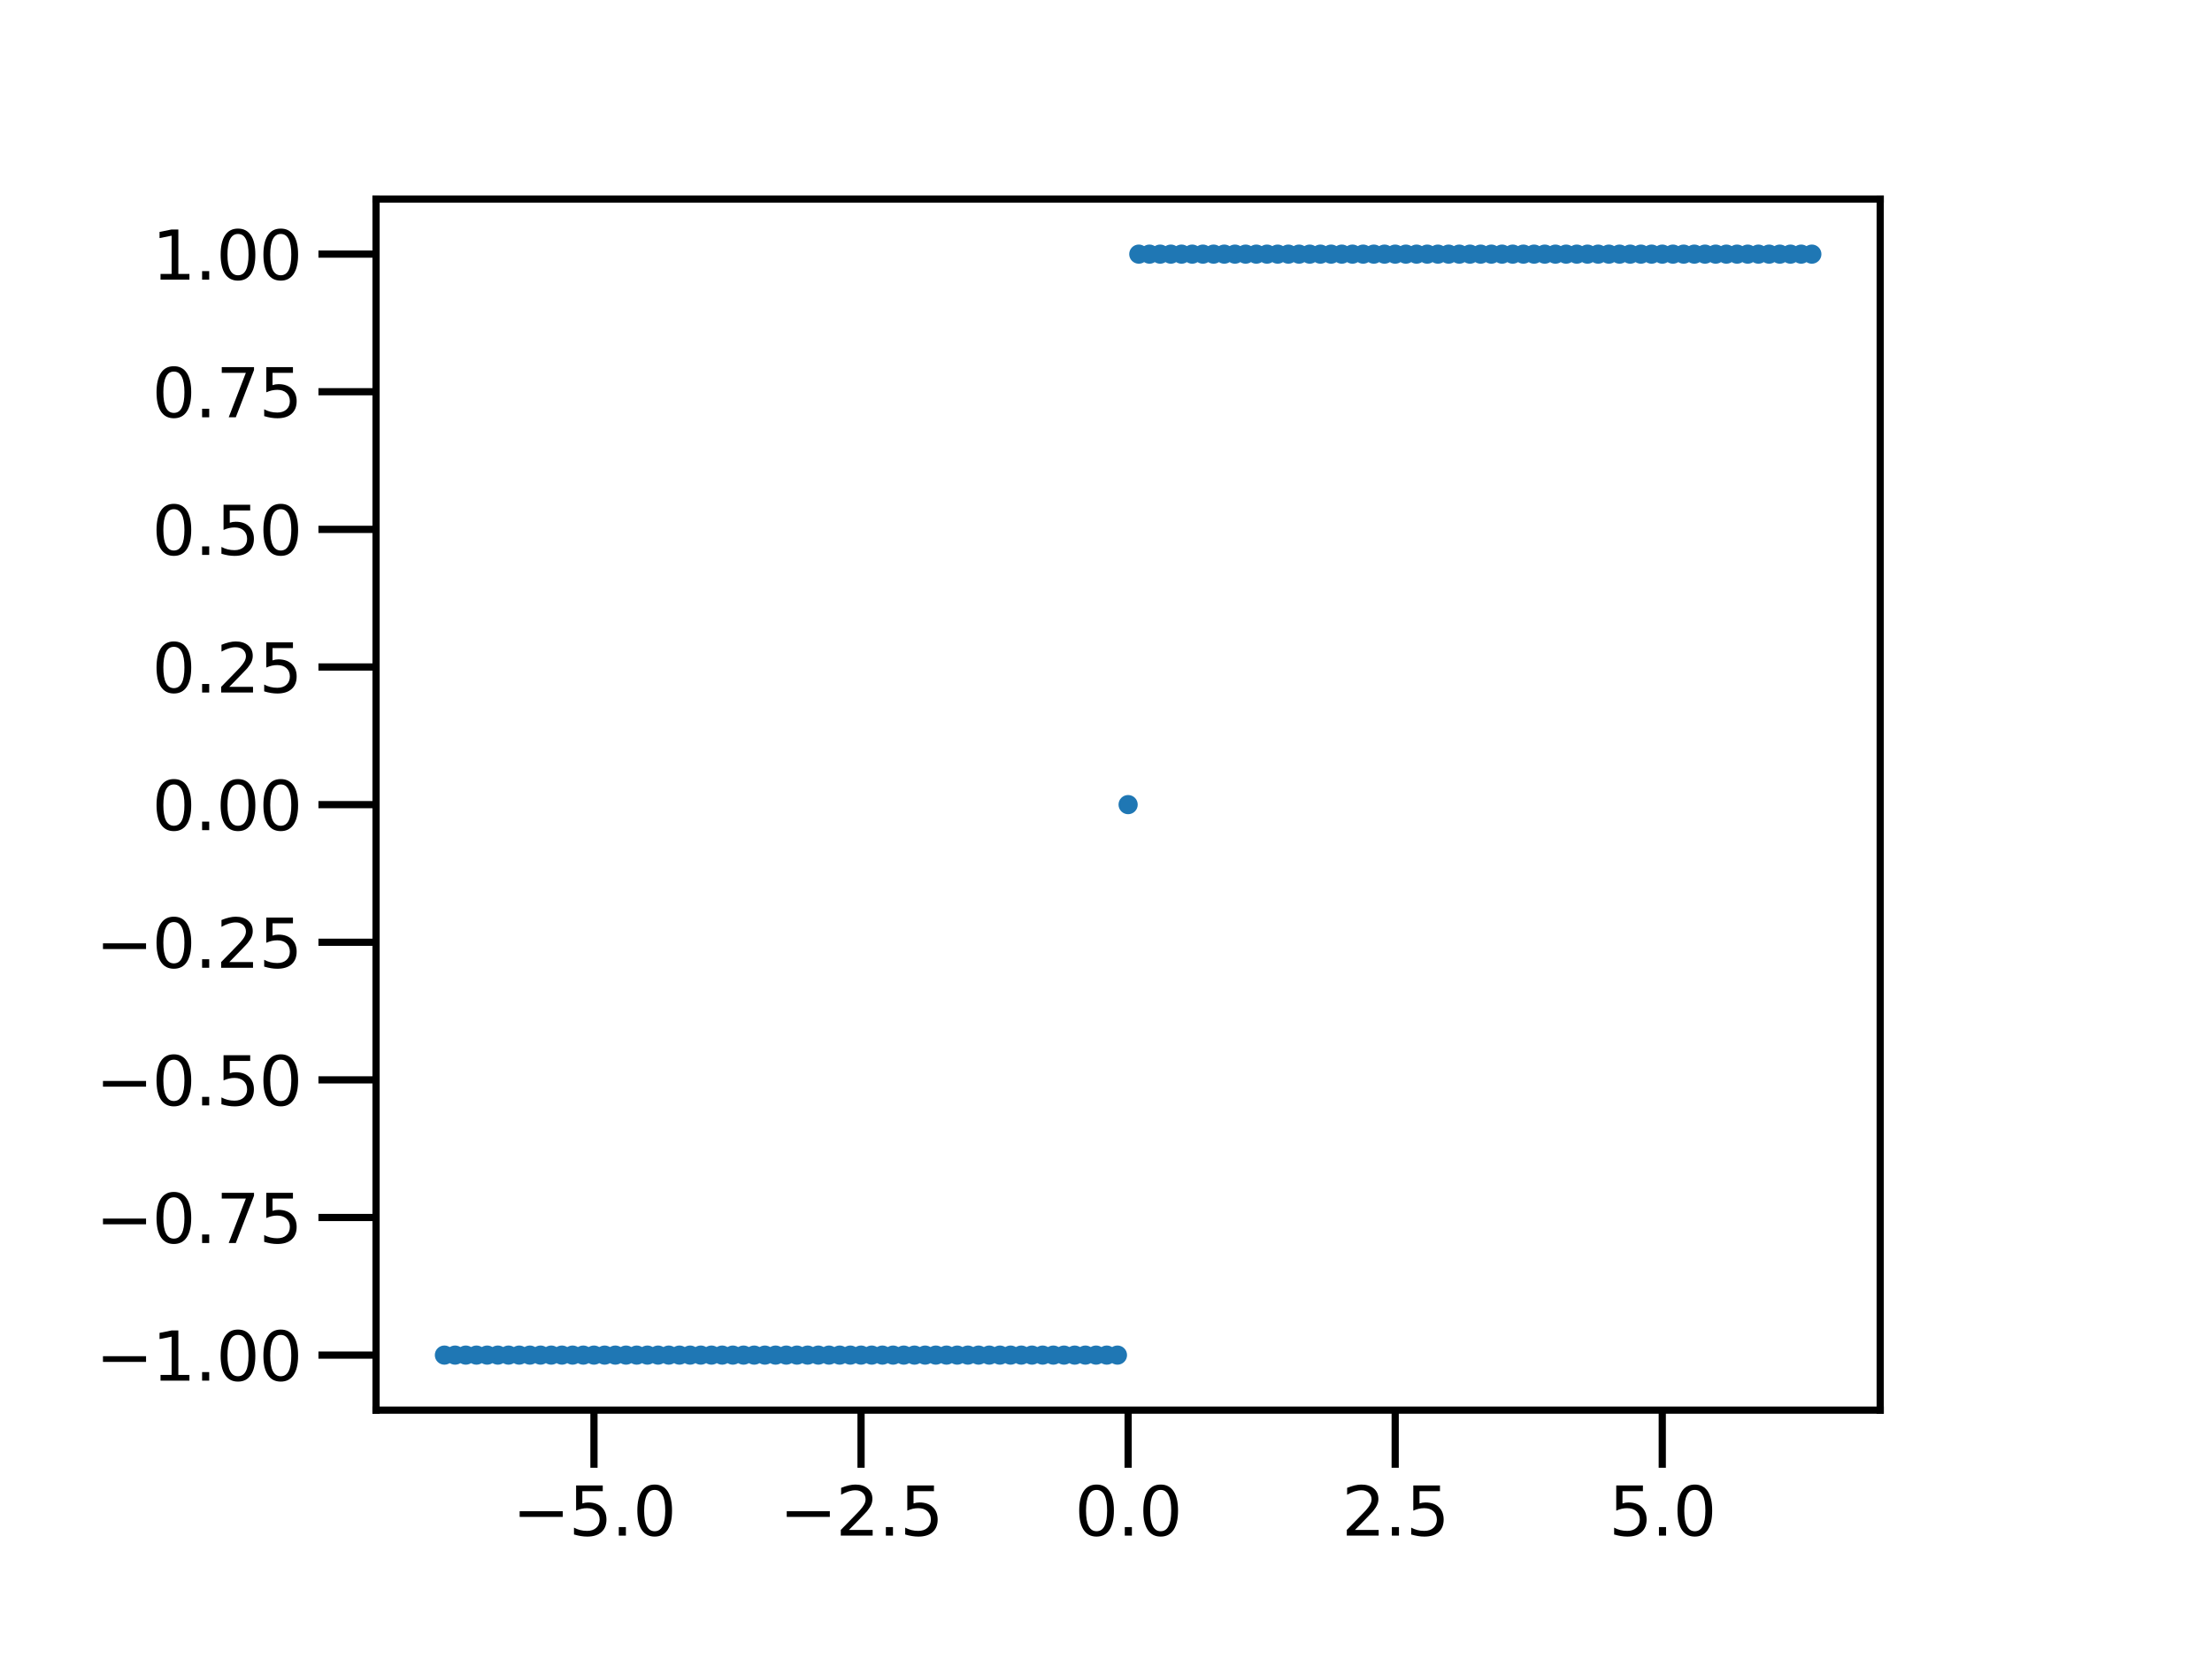 <?xml version="1.0" encoding="utf-8" standalone="no"?>
<!DOCTYPE svg PUBLIC "-//W3C//DTD SVG 1.1//EN"
  "http://www.w3.org/Graphics/SVG/1.1/DTD/svg11.dtd">
<svg xmlns:xlink="http://www.w3.org/1999/xlink" width="460.8pt" height="345.6pt" viewBox="0 0 460.8 345.6" xmlns="http://www.w3.org/2000/svg" version="1.1">
 <defs>
  <style type="text/css">*{stroke-linejoin: round; stroke-linecap: butt}</style>
 </defs>
 <g id="figure_1">
  <g id="patch_1">
   <path d="M 0 345.6 
L 460.8 345.6 
L 460.8 0 
L 0 0 
z
" style="fill: #ffffff"/>
  </g>
  <g id="axes_1">
   <g id="patch_2">
    <path d="M 78.336 293.76 
L 391.68 293.76 
L 391.68 41.472 
L 78.336 41.472 
z
" style="fill: #ffffff"/>
   </g>
   <g id="matplotlib.axis_1">
    <g id="xtick_1">
     <g id="line2d_1">
      <defs>
       <path id="m0931c50acb" d="M 0 0 
L 0 12 
" style="stroke: #000000; stroke-width: 1.5"/>
      </defs>
      <g>
       <use xlink:href="#m0931c50acb" x="123.735" y="293.76" style="stroke: #000000; stroke-width: 1.5"/>
      </g>
     </g>
     <g id="text_1">
      <!-- −5.0 -->
      <g transform="translate(106.737 319.898) scale(0.14 -0.14)">
       <defs>
        <path id="DejaVuSans-2212" d="M 678 2272 
L 4684 2272 
L 4684 1741 
L 678 1741 
L 678 2272 
z
" transform="scale(0.016)"/>
        <path id="DejaVuSans-35" d="M 691 4666 
L 3169 4666 
L 3169 4134 
L 1269 4134 
L 1269 2991 
Q 1406 3038 1543 3061 
Q 1681 3084 1819 3084 
Q 2600 3084 3056 2656 
Q 3513 2228 3513 1497 
Q 3513 744 3044 326 
Q 2575 -91 1722 -91 
Q 1428 -91 1123 -41 
Q 819 9 494 109 
L 494 744 
Q 775 591 1075 516 
Q 1375 441 1709 441 
Q 2250 441 2565 725 
Q 2881 1009 2881 1497 
Q 2881 1984 2565 2268 
Q 2250 2553 1709 2553 
Q 1456 2553 1204 2497 
Q 953 2441 691 2322 
L 691 4666 
z
" transform="scale(0.016)"/>
        <path id="DejaVuSans-2e" d="M 684 794 
L 1344 794 
L 1344 0 
L 684 0 
L 684 794 
z
" transform="scale(0.016)"/>
        <path id="DejaVuSans-30" d="M 2034 4250 
Q 1547 4250 1301 3770 
Q 1056 3291 1056 2328 
Q 1056 1369 1301 889 
Q 1547 409 2034 409 
Q 2525 409 2770 889 
Q 3016 1369 3016 2328 
Q 3016 3291 2770 3770 
Q 2525 4250 2034 4250 
z
M 2034 4750 
Q 2819 4750 3233 4129 
Q 3647 3509 3647 2328 
Q 3647 1150 3233 529 
Q 2819 -91 2034 -91 
Q 1250 -91 836 529 
Q 422 1150 422 2328 
Q 422 3509 836 4129 
Q 1250 4750 2034 4750 
z
" transform="scale(0.016)"/>
       </defs>
       <use xlink:href="#DejaVuSans-2212"/>
       <use xlink:href="#DejaVuSans-35" x="83.789"/>
       <use xlink:href="#DejaVuSans-2e" x="147.412"/>
       <use xlink:href="#DejaVuSans-30" x="179.199"/>
      </g>
     </g>
    </g>
    <g id="xtick_2">
     <g id="line2d_2">
      <g>
       <use xlink:href="#m0931c50acb" x="179.372" y="293.76" style="stroke: #000000; stroke-width: 1.5"/>
      </g>
     </g>
     <g id="text_2">
      <!-- −2.5 -->
      <g transform="translate(162.374 319.898) scale(0.14 -0.14)">
       <defs>
        <path id="DejaVuSans-32" d="M 1228 531 
L 3431 531 
L 3431 0 
L 469 0 
L 469 531 
Q 828 903 1448 1529 
Q 2069 2156 2228 2338 
Q 2531 2678 2651 2914 
Q 2772 3150 2772 3378 
Q 2772 3750 2511 3984 
Q 2250 4219 1831 4219 
Q 1534 4219 1204 4116 
Q 875 4013 500 3803 
L 500 4441 
Q 881 4594 1212 4672 
Q 1544 4750 1819 4750 
Q 2544 4750 2975 4387 
Q 3406 4025 3406 3419 
Q 3406 3131 3298 2873 
Q 3191 2616 2906 2266 
Q 2828 2175 2409 1742 
Q 1991 1309 1228 531 
z
" transform="scale(0.016)"/>
       </defs>
       <use xlink:href="#DejaVuSans-2212"/>
       <use xlink:href="#DejaVuSans-32" x="83.789"/>
       <use xlink:href="#DejaVuSans-2e" x="147.412"/>
       <use xlink:href="#DejaVuSans-35" x="179.199"/>
      </g>
     </g>
    </g>
    <g id="xtick_3">
     <g id="line2d_3">
      <g>
       <use xlink:href="#m0931c50acb" x="235.008" y="293.76" style="stroke: #000000; stroke-width: 1.5"/>
      </g>
     </g>
     <g id="text_3">
      <!-- 0.0 -->
      <g transform="translate(223.876 319.898) scale(0.14 -0.14)">
       <use xlink:href="#DejaVuSans-30"/>
       <use xlink:href="#DejaVuSans-2e" x="63.623"/>
       <use xlink:href="#DejaVuSans-30" x="95.41"/>
      </g>
     </g>
    </g>
    <g id="xtick_4">
     <g id="line2d_4">
      <g>
       <use xlink:href="#m0931c50acb" x="290.644" y="293.76" style="stroke: #000000; stroke-width: 1.5"/>
      </g>
     </g>
     <g id="text_4">
      <!-- 2.5 -->
      <g transform="translate(279.512 319.898) scale(0.14 -0.14)">
       <use xlink:href="#DejaVuSans-32"/>
       <use xlink:href="#DejaVuSans-2e" x="63.623"/>
       <use xlink:href="#DejaVuSans-35" x="95.41"/>
      </g>
     </g>
    </g>
    <g id="xtick_5">
     <g id="line2d_5">
      <g>
       <use xlink:href="#m0931c50acb" x="346.281" y="293.76" style="stroke: #000000; stroke-width: 1.5"/>
      </g>
     </g>
     <g id="text_5">
      <!-- 5.0 -->
      <g transform="translate(335.149 319.898) scale(0.14 -0.14)">
       <use xlink:href="#DejaVuSans-35"/>
       <use xlink:href="#DejaVuSans-2e" x="63.623"/>
       <use xlink:href="#DejaVuSans-30" x="95.41"/>
      </g>
     </g>
    </g>
   </g>
   <g id="matplotlib.axis_2">
    <g id="ytick_1">
     <g id="line2d_6">
      <defs>
       <path id="m456af7e61b" d="M 0 0 
L -12 0 
" style="stroke: #000000; stroke-width: 1.5"/>
      </defs>
      <g>
       <use xlink:href="#m456af7e61b" x="78.336" y="282.292" style="stroke: #000000; stroke-width: 1.5"/>
      </g>
     </g>
     <g id="text_6">
      <!-- −1.00 -->
      <g transform="translate(19.933 287.611) scale(0.14 -0.14)">
       <defs>
        <path id="DejaVuSans-31" d="M 794 531 
L 1825 531 
L 1825 4091 
L 703 3866 
L 703 4441 
L 1819 4666 
L 2450 4666 
L 2450 531 
L 3481 531 
L 3481 0 
L 794 0 
L 794 531 
z
" transform="scale(0.016)"/>
       </defs>
       <use xlink:href="#DejaVuSans-2212"/>
       <use xlink:href="#DejaVuSans-31" x="83.789"/>
       <use xlink:href="#DejaVuSans-2e" x="147.412"/>
       <use xlink:href="#DejaVuSans-30" x="179.199"/>
       <use xlink:href="#DejaVuSans-30" x="242.822"/>
      </g>
     </g>
    </g>
    <g id="ytick_2">
     <g id="line2d_7">
      <g>
       <use xlink:href="#m456af7e61b" x="78.336" y="253.623" style="stroke: #000000; stroke-width: 1.5"/>
      </g>
     </g>
     <g id="text_7">
      <!-- −0.75 -->
      <g transform="translate(19.933 258.942) scale(0.14 -0.14)">
       <defs>
        <path id="DejaVuSans-37" d="M 525 4666 
L 3525 4666 
L 3525 4397 
L 1831 0 
L 1172 0 
L 2766 4134 
L 525 4134 
L 525 4666 
z
" transform="scale(0.016)"/>
       </defs>
       <use xlink:href="#DejaVuSans-2212"/>
       <use xlink:href="#DejaVuSans-30" x="83.789"/>
       <use xlink:href="#DejaVuSans-2e" x="147.412"/>
       <use xlink:href="#DejaVuSans-37" x="179.199"/>
       <use xlink:href="#DejaVuSans-35" x="242.822"/>
      </g>
     </g>
    </g>
    <g id="ytick_3">
     <g id="line2d_8">
      <g>
       <use xlink:href="#m456af7e61b" x="78.336" y="224.954" style="stroke: #000000; stroke-width: 1.5"/>
      </g>
     </g>
     <g id="text_8">
      <!-- −0.50 -->
      <g transform="translate(19.933 230.273) scale(0.14 -0.14)">
       <use xlink:href="#DejaVuSans-2212"/>
       <use xlink:href="#DejaVuSans-30" x="83.789"/>
       <use xlink:href="#DejaVuSans-2e" x="147.412"/>
       <use xlink:href="#DejaVuSans-35" x="179.199"/>
       <use xlink:href="#DejaVuSans-30" x="242.822"/>
      </g>
     </g>
    </g>
    <g id="ytick_4">
     <g id="line2d_9">
      <g>
       <use xlink:href="#m456af7e61b" x="78.336" y="196.285" style="stroke: #000000; stroke-width: 1.5"/>
      </g>
     </g>
     <g id="text_9">
      <!-- −0.25 -->
      <g transform="translate(19.933 201.604) scale(0.14 -0.14)">
       <use xlink:href="#DejaVuSans-2212"/>
       <use xlink:href="#DejaVuSans-30" x="83.789"/>
       <use xlink:href="#DejaVuSans-2e" x="147.412"/>
       <use xlink:href="#DejaVuSans-32" x="179.199"/>
       <use xlink:href="#DejaVuSans-35" x="242.822"/>
      </g>
     </g>
    </g>
    <g id="ytick_5">
     <g id="line2d_10">
      <g>
       <use xlink:href="#m456af7e61b" x="78.336" y="167.616" style="stroke: #000000; stroke-width: 1.5"/>
      </g>
     </g>
     <g id="text_10">
      <!-- 0.00 -->
      <g transform="translate(31.664 172.935) scale(0.14 -0.14)">
       <use xlink:href="#DejaVuSans-30"/>
       <use xlink:href="#DejaVuSans-2e" x="63.623"/>
       <use xlink:href="#DejaVuSans-30" x="95.41"/>
       <use xlink:href="#DejaVuSans-30" x="159.033"/>
      </g>
     </g>
    </g>
    <g id="ytick_6">
     <g id="line2d_11">
      <g>
       <use xlink:href="#m456af7e61b" x="78.336" y="138.947" style="stroke: #000000; stroke-width: 1.5"/>
      </g>
     </g>
     <g id="text_11">
      <!-- 0.25 -->
      <g transform="translate(31.664 144.266) scale(0.14 -0.14)">
       <use xlink:href="#DejaVuSans-30"/>
       <use xlink:href="#DejaVuSans-2e" x="63.623"/>
       <use xlink:href="#DejaVuSans-32" x="95.41"/>
       <use xlink:href="#DejaVuSans-35" x="159.033"/>
      </g>
     </g>
    </g>
    <g id="ytick_7">
     <g id="line2d_12">
      <g>
       <use xlink:href="#m456af7e61b" x="78.336" y="110.278" style="stroke: #000000; stroke-width: 1.5"/>
      </g>
     </g>
     <g id="text_12">
      <!-- 0.50 -->
      <g transform="translate(31.664 115.597) scale(0.14 -0.14)">
       <use xlink:href="#DejaVuSans-30"/>
       <use xlink:href="#DejaVuSans-2e" x="63.623"/>
       <use xlink:href="#DejaVuSans-35" x="95.41"/>
       <use xlink:href="#DejaVuSans-30" x="159.033"/>
      </g>
     </g>
    </g>
    <g id="ytick_8">
     <g id="line2d_13">
      <g>
       <use xlink:href="#m456af7e61b" x="78.336" y="81.609" style="stroke: #000000; stroke-width: 1.5"/>
      </g>
     </g>
     <g id="text_13">
      <!-- 0.75 -->
      <g transform="translate(31.664 86.928) scale(0.14 -0.14)">
       <use xlink:href="#DejaVuSans-30"/>
       <use xlink:href="#DejaVuSans-2e" x="63.623"/>
       <use xlink:href="#DejaVuSans-37" x="95.41"/>
       <use xlink:href="#DejaVuSans-35" x="159.033"/>
      </g>
     </g>
    </g>
    <g id="ytick_9">
     <g id="line2d_14">
      <g>
       <use xlink:href="#m456af7e61b" x="78.336" y="52.94" style="stroke: #000000; stroke-width: 1.5"/>
      </g>
     </g>
     <g id="text_14">
      <!-- 1.00 -->
      <g transform="translate(31.664 58.259) scale(0.14 -0.14)">
       <use xlink:href="#DejaVuSans-31"/>
       <use xlink:href="#DejaVuSans-2e" x="63.623"/>
       <use xlink:href="#DejaVuSans-30" x="95.41"/>
       <use xlink:href="#DejaVuSans-30" x="159.033"/>
      </g>
     </g>
    </g>
   </g>
   <g id="line2d_15">
    <defs>
     <path id="m9377720ae9" d="M 0 1.5 
C 0.398 1.5 0.779 1.342 1.061 1.061 
C 1.342 0.779 1.5 0.398 1.5 0 
C 1.5 -0.398 1.342 -0.779 1.061 -1.061 
C 0.779 -1.342 0.398 -1.5 0 -1.5 
C -0.398 -1.5 -0.779 -1.342 -1.061 -1.061 
C -1.342 -0.779 -1.5 -0.398 -1.5 0 
C -1.5 0.398 -1.342 0.779 -1.061 1.061 
C -0.779 1.342 -0.398 1.5 0 1.5 
z
" style="stroke: #1f77b4"/>
    </defs>
    <g clip-path="url(#p6950670717)">
     <use xlink:href="#m9377720ae9" x="92.579" y="282.292" style="fill: #1f77b4; stroke: #1f77b4"/>
     <use xlink:href="#m9377720ae9" x="94.804" y="282.292" style="fill: #1f77b4; stroke: #1f77b4"/>
     <use xlink:href="#m9377720ae9" x="97.03" y="282.292" style="fill: #1f77b4; stroke: #1f77b4"/>
     <use xlink:href="#m9377720ae9" x="99.255" y="282.292" style="fill: #1f77b4; stroke: #1f77b4"/>
     <use xlink:href="#m9377720ae9" x="101.481" y="282.292" style="fill: #1f77b4; stroke: #1f77b4"/>
     <use xlink:href="#m9377720ae9" x="103.706" y="282.292" style="fill: #1f77b4; stroke: #1f77b4"/>
     <use xlink:href="#m9377720ae9" x="105.932" y="282.292" style="fill: #1f77b4; stroke: #1f77b4"/>
     <use xlink:href="#m9377720ae9" x="108.157" y="282.292" style="fill: #1f77b4; stroke: #1f77b4"/>
     <use xlink:href="#m9377720ae9" x="110.383" y="282.292" style="fill: #1f77b4; stroke: #1f77b4"/>
     <use xlink:href="#m9377720ae9" x="112.608" y="282.292" style="fill: #1f77b4; stroke: #1f77b4"/>
     <use xlink:href="#m9377720ae9" x="114.833" y="282.292" style="fill: #1f77b4; stroke: #1f77b4"/>
     <use xlink:href="#m9377720ae9" x="117.059" y="282.292" style="fill: #1f77b4; stroke: #1f77b4"/>
     <use xlink:href="#m9377720ae9" x="119.284" y="282.292" style="fill: #1f77b4; stroke: #1f77b4"/>
     <use xlink:href="#m9377720ae9" x="121.51" y="282.292" style="fill: #1f77b4; stroke: #1f77b4"/>
     <use xlink:href="#m9377720ae9" x="123.735" y="282.292" style="fill: #1f77b4; stroke: #1f77b4"/>
     <use xlink:href="#m9377720ae9" x="125.961" y="282.292" style="fill: #1f77b4; stroke: #1f77b4"/>
     <use xlink:href="#m9377720ae9" x="128.186" y="282.292" style="fill: #1f77b4; stroke: #1f77b4"/>
     <use xlink:href="#m9377720ae9" x="130.412" y="282.292" style="fill: #1f77b4; stroke: #1f77b4"/>
     <use xlink:href="#m9377720ae9" x="132.637" y="282.292" style="fill: #1f77b4; stroke: #1f77b4"/>
     <use xlink:href="#m9377720ae9" x="134.863" y="282.292" style="fill: #1f77b4; stroke: #1f77b4"/>
     <use xlink:href="#m9377720ae9" x="137.088" y="282.292" style="fill: #1f77b4; stroke: #1f77b4"/>
     <use xlink:href="#m9377720ae9" x="139.313" y="282.292" style="fill: #1f77b4; stroke: #1f77b4"/>
     <use xlink:href="#m9377720ae9" x="141.539" y="282.292" style="fill: #1f77b4; stroke: #1f77b4"/>
     <use xlink:href="#m9377720ae9" x="143.764" y="282.292" style="fill: #1f77b4; stroke: #1f77b4"/>
     <use xlink:href="#m9377720ae9" x="145.99" y="282.292" style="fill: #1f77b4; stroke: #1f77b4"/>
     <use xlink:href="#m9377720ae9" x="148.215" y="282.292" style="fill: #1f77b4; stroke: #1f77b4"/>
     <use xlink:href="#m9377720ae9" x="150.441" y="282.292" style="fill: #1f77b4; stroke: #1f77b4"/>
     <use xlink:href="#m9377720ae9" x="152.666" y="282.292" style="fill: #1f77b4; stroke: #1f77b4"/>
     <use xlink:href="#m9377720ae9" x="154.892" y="282.292" style="fill: #1f77b4; stroke: #1f77b4"/>
     <use xlink:href="#m9377720ae9" x="157.117" y="282.292" style="fill: #1f77b4; stroke: #1f77b4"/>
     <use xlink:href="#m9377720ae9" x="159.343" y="282.292" style="fill: #1f77b4; stroke: #1f77b4"/>
     <use xlink:href="#m9377720ae9" x="161.568" y="282.292" style="fill: #1f77b4; stroke: #1f77b4"/>
     <use xlink:href="#m9377720ae9" x="163.793" y="282.292" style="fill: #1f77b4; stroke: #1f77b4"/>
     <use xlink:href="#m9377720ae9" x="166.019" y="282.292" style="fill: #1f77b4; stroke: #1f77b4"/>
     <use xlink:href="#m9377720ae9" x="168.244" y="282.292" style="fill: #1f77b4; stroke: #1f77b4"/>
     <use xlink:href="#m9377720ae9" x="170.47" y="282.292" style="fill: #1f77b4; stroke: #1f77b4"/>
     <use xlink:href="#m9377720ae9" x="172.695" y="282.292" style="fill: #1f77b4; stroke: #1f77b4"/>
     <use xlink:href="#m9377720ae9" x="174.921" y="282.292" style="fill: #1f77b4; stroke: #1f77b4"/>
     <use xlink:href="#m9377720ae9" x="177.146" y="282.292" style="fill: #1f77b4; stroke: #1f77b4"/>
     <use xlink:href="#m9377720ae9" x="179.372" y="282.292" style="fill: #1f77b4; stroke: #1f77b4"/>
     <use xlink:href="#m9377720ae9" x="181.597" y="282.292" style="fill: #1f77b4; stroke: #1f77b4"/>
     <use xlink:href="#m9377720ae9" x="183.823" y="282.292" style="fill: #1f77b4; stroke: #1f77b4"/>
     <use xlink:href="#m9377720ae9" x="186.048" y="282.292" style="fill: #1f77b4; stroke: #1f77b4"/>
     <use xlink:href="#m9377720ae9" x="188.273" y="282.292" style="fill: #1f77b4; stroke: #1f77b4"/>
     <use xlink:href="#m9377720ae9" x="190.499" y="282.292" style="fill: #1f77b4; stroke: #1f77b4"/>
     <use xlink:href="#m9377720ae9" x="192.724" y="282.292" style="fill: #1f77b4; stroke: #1f77b4"/>
     <use xlink:href="#m9377720ae9" x="194.95" y="282.292" style="fill: #1f77b4; stroke: #1f77b4"/>
     <use xlink:href="#m9377720ae9" x="197.175" y="282.292" style="fill: #1f77b4; stroke: #1f77b4"/>
     <use xlink:href="#m9377720ae9" x="199.401" y="282.292" style="fill: #1f77b4; stroke: #1f77b4"/>
     <use xlink:href="#m9377720ae9" x="201.626" y="282.292" style="fill: #1f77b4; stroke: #1f77b4"/>
     <use xlink:href="#m9377720ae9" x="203.852" y="282.292" style="fill: #1f77b4; stroke: #1f77b4"/>
     <use xlink:href="#m9377720ae9" x="206.077" y="282.292" style="fill: #1f77b4; stroke: #1f77b4"/>
     <use xlink:href="#m9377720ae9" x="208.303" y="282.292" style="fill: #1f77b4; stroke: #1f77b4"/>
     <use xlink:href="#m9377720ae9" x="210.528" y="282.292" style="fill: #1f77b4; stroke: #1f77b4"/>
     <use xlink:href="#m9377720ae9" x="212.753" y="282.292" style="fill: #1f77b4; stroke: #1f77b4"/>
     <use xlink:href="#m9377720ae9" x="214.979" y="282.292" style="fill: #1f77b4; stroke: #1f77b4"/>
     <use xlink:href="#m9377720ae9" x="217.204" y="282.292" style="fill: #1f77b4; stroke: #1f77b4"/>
     <use xlink:href="#m9377720ae9" x="219.43" y="282.292" style="fill: #1f77b4; stroke: #1f77b4"/>
     <use xlink:href="#m9377720ae9" x="221.655" y="282.292" style="fill: #1f77b4; stroke: #1f77b4"/>
     <use xlink:href="#m9377720ae9" x="223.881" y="282.292" style="fill: #1f77b4; stroke: #1f77b4"/>
     <use xlink:href="#m9377720ae9" x="226.106" y="282.292" style="fill: #1f77b4; stroke: #1f77b4"/>
     <use xlink:href="#m9377720ae9" x="228.332" y="282.292" style="fill: #1f77b4; stroke: #1f77b4"/>
     <use xlink:href="#m9377720ae9" x="230.557" y="282.292" style="fill: #1f77b4; stroke: #1f77b4"/>
     <use xlink:href="#m9377720ae9" x="232.783" y="282.292" style="fill: #1f77b4; stroke: #1f77b4"/>
     <use xlink:href="#m9377720ae9" x="235.008" y="167.616" style="fill: #1f77b4; stroke: #1f77b4"/>
     <use xlink:href="#m9377720ae9" x="237.233" y="52.94" style="fill: #1f77b4; stroke: #1f77b4"/>
     <use xlink:href="#m9377720ae9" x="239.459" y="52.94" style="fill: #1f77b4; stroke: #1f77b4"/>
     <use xlink:href="#m9377720ae9" x="241.684" y="52.94" style="fill: #1f77b4; stroke: #1f77b4"/>
     <use xlink:href="#m9377720ae9" x="243.91" y="52.94" style="fill: #1f77b4; stroke: #1f77b4"/>
     <use xlink:href="#m9377720ae9" x="246.135" y="52.94" style="fill: #1f77b4; stroke: #1f77b4"/>
     <use xlink:href="#m9377720ae9" x="248.361" y="52.94" style="fill: #1f77b4; stroke: #1f77b4"/>
     <use xlink:href="#m9377720ae9" x="250.586" y="52.94" style="fill: #1f77b4; stroke: #1f77b4"/>
     <use xlink:href="#m9377720ae9" x="252.812" y="52.94" style="fill: #1f77b4; stroke: #1f77b4"/>
     <use xlink:href="#m9377720ae9" x="255.037" y="52.94" style="fill: #1f77b4; stroke: #1f77b4"/>
     <use xlink:href="#m9377720ae9" x="257.263" y="52.94" style="fill: #1f77b4; stroke: #1f77b4"/>
     <use xlink:href="#m9377720ae9" x="259.488" y="52.94" style="fill: #1f77b4; stroke: #1f77b4"/>
     <use xlink:href="#m9377720ae9" x="261.713" y="52.94" style="fill: #1f77b4; stroke: #1f77b4"/>
     <use xlink:href="#m9377720ae9" x="263.939" y="52.94" style="fill: #1f77b4; stroke: #1f77b4"/>
     <use xlink:href="#m9377720ae9" x="266.164" y="52.94" style="fill: #1f77b4; stroke: #1f77b4"/>
     <use xlink:href="#m9377720ae9" x="268.39" y="52.94" style="fill: #1f77b4; stroke: #1f77b4"/>
     <use xlink:href="#m9377720ae9" x="270.615" y="52.94" style="fill: #1f77b4; stroke: #1f77b4"/>
     <use xlink:href="#m9377720ae9" x="272.841" y="52.94" style="fill: #1f77b4; stroke: #1f77b4"/>
     <use xlink:href="#m9377720ae9" x="275.066" y="52.94" style="fill: #1f77b4; stroke: #1f77b4"/>
     <use xlink:href="#m9377720ae9" x="277.292" y="52.94" style="fill: #1f77b4; stroke: #1f77b4"/>
     <use xlink:href="#m9377720ae9" x="279.517" y="52.94" style="fill: #1f77b4; stroke: #1f77b4"/>
     <use xlink:href="#m9377720ae9" x="281.743" y="52.94" style="fill: #1f77b4; stroke: #1f77b4"/>
     <use xlink:href="#m9377720ae9" x="283.968" y="52.94" style="fill: #1f77b4; stroke: #1f77b4"/>
     <use xlink:href="#m9377720ae9" x="286.193" y="52.94" style="fill: #1f77b4; stroke: #1f77b4"/>
     <use xlink:href="#m9377720ae9" x="288.419" y="52.94" style="fill: #1f77b4; stroke: #1f77b4"/>
     <use xlink:href="#m9377720ae9" x="290.644" y="52.94" style="fill: #1f77b4; stroke: #1f77b4"/>
     <use xlink:href="#m9377720ae9" x="292.87" y="52.94" style="fill: #1f77b4; stroke: #1f77b4"/>
     <use xlink:href="#m9377720ae9" x="295.095" y="52.94" style="fill: #1f77b4; stroke: #1f77b4"/>
     <use xlink:href="#m9377720ae9" x="297.321" y="52.94" style="fill: #1f77b4; stroke: #1f77b4"/>
     <use xlink:href="#m9377720ae9" x="299.546" y="52.94" style="fill: #1f77b4; stroke: #1f77b4"/>
     <use xlink:href="#m9377720ae9" x="301.772" y="52.94" style="fill: #1f77b4; stroke: #1f77b4"/>
     <use xlink:href="#m9377720ae9" x="303.997" y="52.94" style="fill: #1f77b4; stroke: #1f77b4"/>
     <use xlink:href="#m9377720ae9" x="306.223" y="52.94" style="fill: #1f77b4; stroke: #1f77b4"/>
     <use xlink:href="#m9377720ae9" x="308.448" y="52.94" style="fill: #1f77b4; stroke: #1f77b4"/>
     <use xlink:href="#m9377720ae9" x="310.673" y="52.94" style="fill: #1f77b4; stroke: #1f77b4"/>
     <use xlink:href="#m9377720ae9" x="312.899" y="52.94" style="fill: #1f77b4; stroke: #1f77b4"/>
     <use xlink:href="#m9377720ae9" x="315.124" y="52.94" style="fill: #1f77b4; stroke: #1f77b4"/>
     <use xlink:href="#m9377720ae9" x="317.35" y="52.94" style="fill: #1f77b4; stroke: #1f77b4"/>
     <use xlink:href="#m9377720ae9" x="319.575" y="52.94" style="fill: #1f77b4; stroke: #1f77b4"/>
     <use xlink:href="#m9377720ae9" x="321.801" y="52.94" style="fill: #1f77b4; stroke: #1f77b4"/>
     <use xlink:href="#m9377720ae9" x="324.026" y="52.94" style="fill: #1f77b4; stroke: #1f77b4"/>
     <use xlink:href="#m9377720ae9" x="326.252" y="52.94" style="fill: #1f77b4; stroke: #1f77b4"/>
     <use xlink:href="#m9377720ae9" x="328.477" y="52.94" style="fill: #1f77b4; stroke: #1f77b4"/>
     <use xlink:href="#m9377720ae9" x="330.703" y="52.94" style="fill: #1f77b4; stroke: #1f77b4"/>
     <use xlink:href="#m9377720ae9" x="332.928" y="52.94" style="fill: #1f77b4; stroke: #1f77b4"/>
     <use xlink:href="#m9377720ae9" x="335.153" y="52.94" style="fill: #1f77b4; stroke: #1f77b4"/>
     <use xlink:href="#m9377720ae9" x="337.379" y="52.94" style="fill: #1f77b4; stroke: #1f77b4"/>
     <use xlink:href="#m9377720ae9" x="339.604" y="52.94" style="fill: #1f77b4; stroke: #1f77b4"/>
     <use xlink:href="#m9377720ae9" x="341.83" y="52.94" style="fill: #1f77b4; stroke: #1f77b4"/>
     <use xlink:href="#m9377720ae9" x="344.055" y="52.94" style="fill: #1f77b4; stroke: #1f77b4"/>
     <use xlink:href="#m9377720ae9" x="346.281" y="52.94" style="fill: #1f77b4; stroke: #1f77b4"/>
     <use xlink:href="#m9377720ae9" x="348.506" y="52.94" style="fill: #1f77b4; stroke: #1f77b4"/>
     <use xlink:href="#m9377720ae9" x="350.732" y="52.94" style="fill: #1f77b4; stroke: #1f77b4"/>
     <use xlink:href="#m9377720ae9" x="352.957" y="52.94" style="fill: #1f77b4; stroke: #1f77b4"/>
     <use xlink:href="#m9377720ae9" x="355.183" y="52.94" style="fill: #1f77b4; stroke: #1f77b4"/>
     <use xlink:href="#m9377720ae9" x="357.408" y="52.94" style="fill: #1f77b4; stroke: #1f77b4"/>
     <use xlink:href="#m9377720ae9" x="359.633" y="52.94" style="fill: #1f77b4; stroke: #1f77b4"/>
     <use xlink:href="#m9377720ae9" x="361.859" y="52.94" style="fill: #1f77b4; stroke: #1f77b4"/>
     <use xlink:href="#m9377720ae9" x="364.084" y="52.94" style="fill: #1f77b4; stroke: #1f77b4"/>
     <use xlink:href="#m9377720ae9" x="366.31" y="52.94" style="fill: #1f77b4; stroke: #1f77b4"/>
     <use xlink:href="#m9377720ae9" x="368.535" y="52.94" style="fill: #1f77b4; stroke: #1f77b4"/>
     <use xlink:href="#m9377720ae9" x="370.761" y="52.94" style="fill: #1f77b4; stroke: #1f77b4"/>
     <use xlink:href="#m9377720ae9" x="372.986" y="52.94" style="fill: #1f77b4; stroke: #1f77b4"/>
     <use xlink:href="#m9377720ae9" x="375.212" y="52.94" style="fill: #1f77b4; stroke: #1f77b4"/>
     <use xlink:href="#m9377720ae9" x="377.437" y="52.94" style="fill: #1f77b4; stroke: #1f77b4"/>
    </g>
   </g>
   <g id="patch_3">
    <path d="M 78.336 293.76 
L 78.336 41.472 
" style="fill: none; stroke: #000000; stroke-width: 1.5; stroke-linejoin: miter; stroke-linecap: square"/>
   </g>
   <g id="patch_4">
    <path d="M 391.68 293.76 
L 391.68 41.472 
" style="fill: none; stroke: #000000; stroke-width: 1.5; stroke-linejoin: miter; stroke-linecap: square"/>
   </g>
   <g id="patch_5">
    <path d="M 78.336 293.76 
L 391.68 293.76 
" style="fill: none; stroke: #000000; stroke-width: 1.5; stroke-linejoin: miter; stroke-linecap: square"/>
   </g>
   <g id="patch_6">
    <path d="M 78.336 41.472 
L 391.68 41.472 
" style="fill: none; stroke: #000000; stroke-width: 1.5; stroke-linejoin: miter; stroke-linecap: square"/>
   </g>
  </g>
 </g>
 <defs>
  <clipPath id="p6950670717">
   <rect x="78.336" y="41.472" width="313.344" height="252.288"/>
  </clipPath>
 </defs>
</svg>
